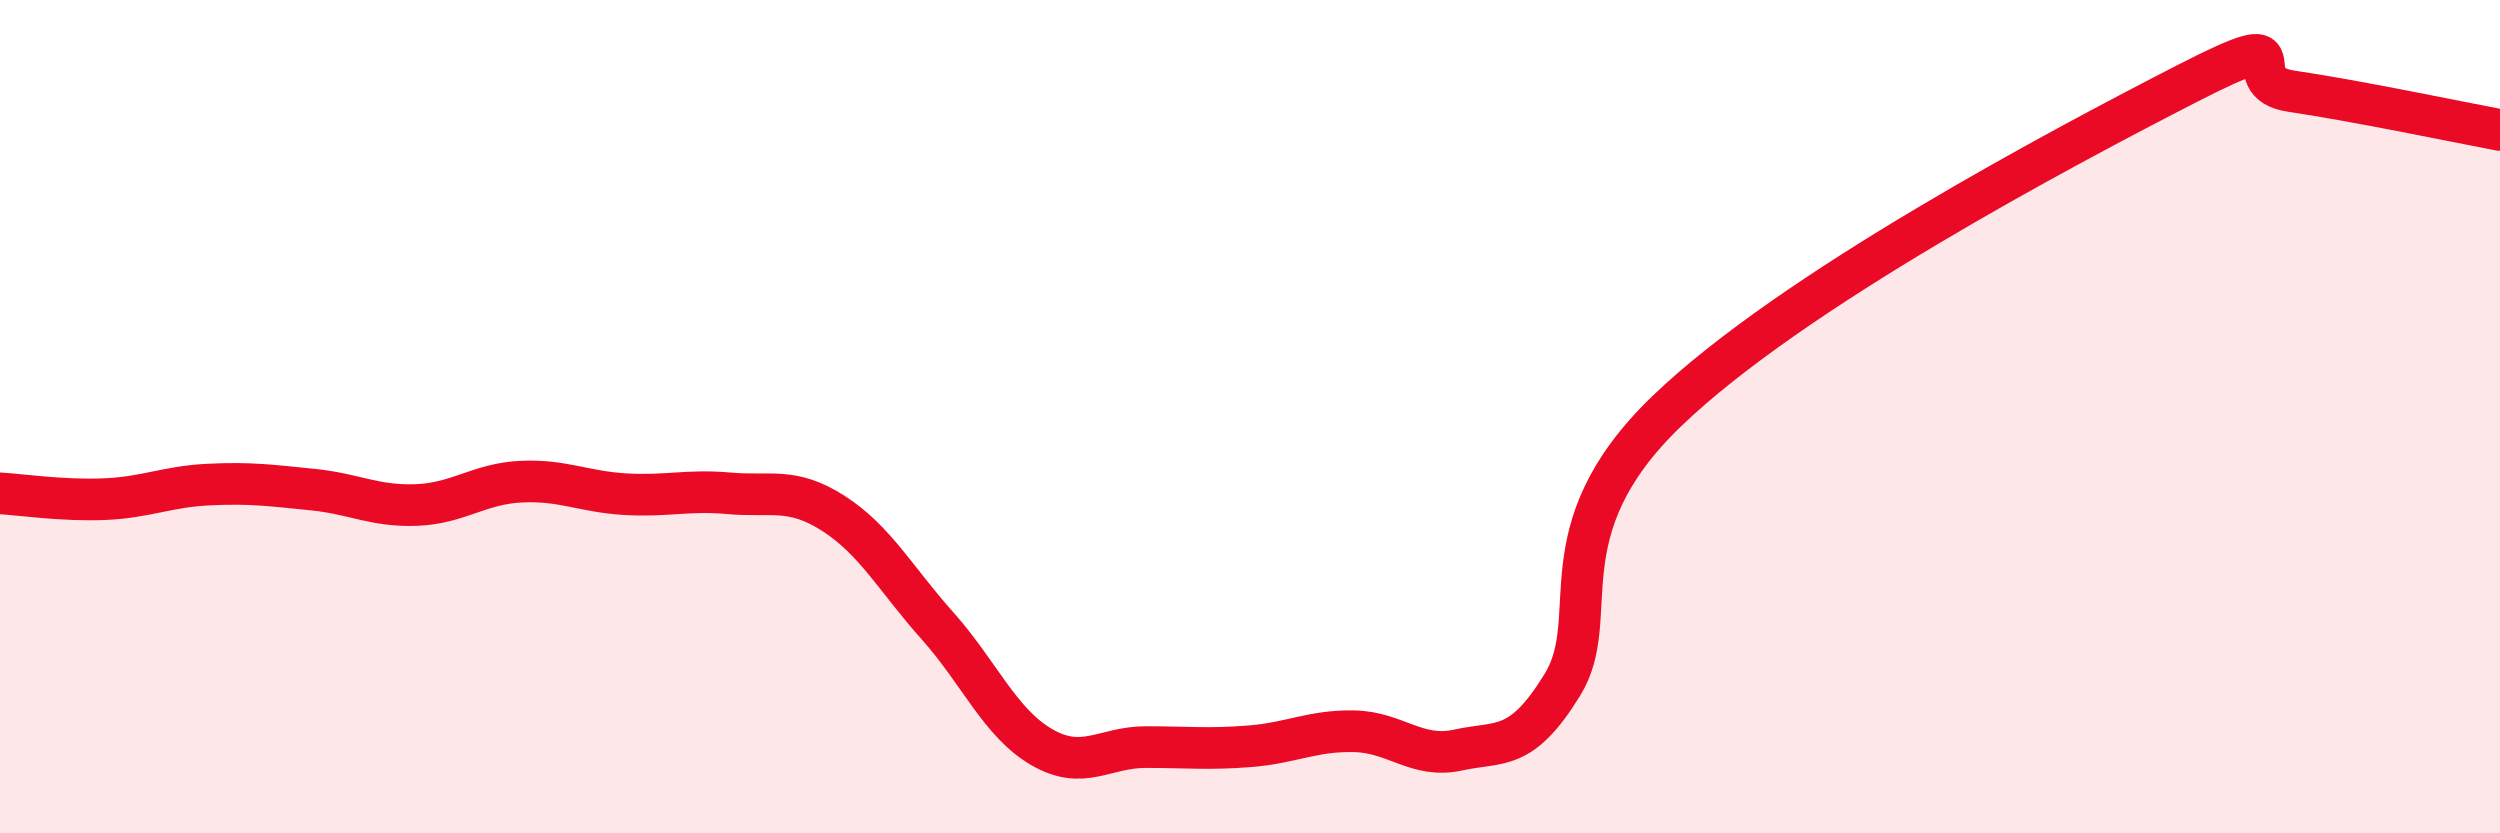 
    <svg width="60" height="20" viewBox="0 0 60 20" xmlns="http://www.w3.org/2000/svg">
      <path
        d="M 0,11.84 C 0.5,11.87 1.5,12.02 2.5,11.98 C 3.5,11.94 4,11.68 5,11.63 C 6,11.58 6.5,11.65 7.5,11.75 C 8.5,11.85 9,12.16 10,12.12 C 11,12.08 11.5,11.61 12.5,11.56 C 13.5,11.51 14,11.8 15,11.86 C 16,11.92 16.5,11.75 17.5,11.84 C 18.5,11.93 19,11.68 20,12.32 C 21,12.96 21.5,13.9 22.5,15.02 C 23.5,16.14 24,17.35 25,17.93 C 26,18.51 26.5,17.93 27.5,17.93 C 28.5,17.93 29,17.99 30,17.91 C 31,17.83 31.5,17.53 32.5,17.55 C 33.5,17.57 34,18.22 35,18 C 36,17.78 36.5,18.06 37.5,16.43 C 38.5,14.8 37,12.76 40,9.87 C 43,6.98 49.5,3.54 52.5,2 C 55.5,0.46 53.5,1.97 55,2.19 C 56.5,2.41 59,2.93 60,3.12L60 20L0 20Z"
        fill="#EB0A25"
        opacity="0.1"
        stroke-linecap="round"
        stroke-linejoin="round"
      />
      <path
        d="M 0,11.84 C 0.5,11.87 1.5,12.02 2.5,11.98 C 3.5,11.94 4,11.68 5,11.63 C 6,11.58 6.5,11.65 7.5,11.75 C 8.5,11.85 9,12.16 10,12.12 C 11,12.08 11.5,11.61 12.5,11.56 C 13.5,11.51 14,11.8 15,11.86 C 16,11.92 16.5,11.75 17.5,11.84 C 18.5,11.93 19,11.68 20,12.32 C 21,12.96 21.5,13.9 22.5,15.02 C 23.5,16.14 24,17.35 25,17.93 C 26,18.51 26.5,17.93 27.5,17.93 C 28.5,17.93 29,17.99 30,17.91 C 31,17.83 31.5,17.53 32.5,17.55 C 33.5,17.57 34,18.22 35,18 C 36,17.78 36.5,18.06 37.5,16.43 C 38.5,14.8 37,12.76 40,9.87 C 43,6.98 49.5,3.54 52.5,2 C 55.5,0.46 53.5,1.97 55,2.19 C 56.5,2.41 59,2.93 60,3.12"
        stroke="#EB0A25"
        stroke-width="1"
        fill="none"
        stroke-linecap="round"
        stroke-linejoin="round"
      />
    </svg>
  